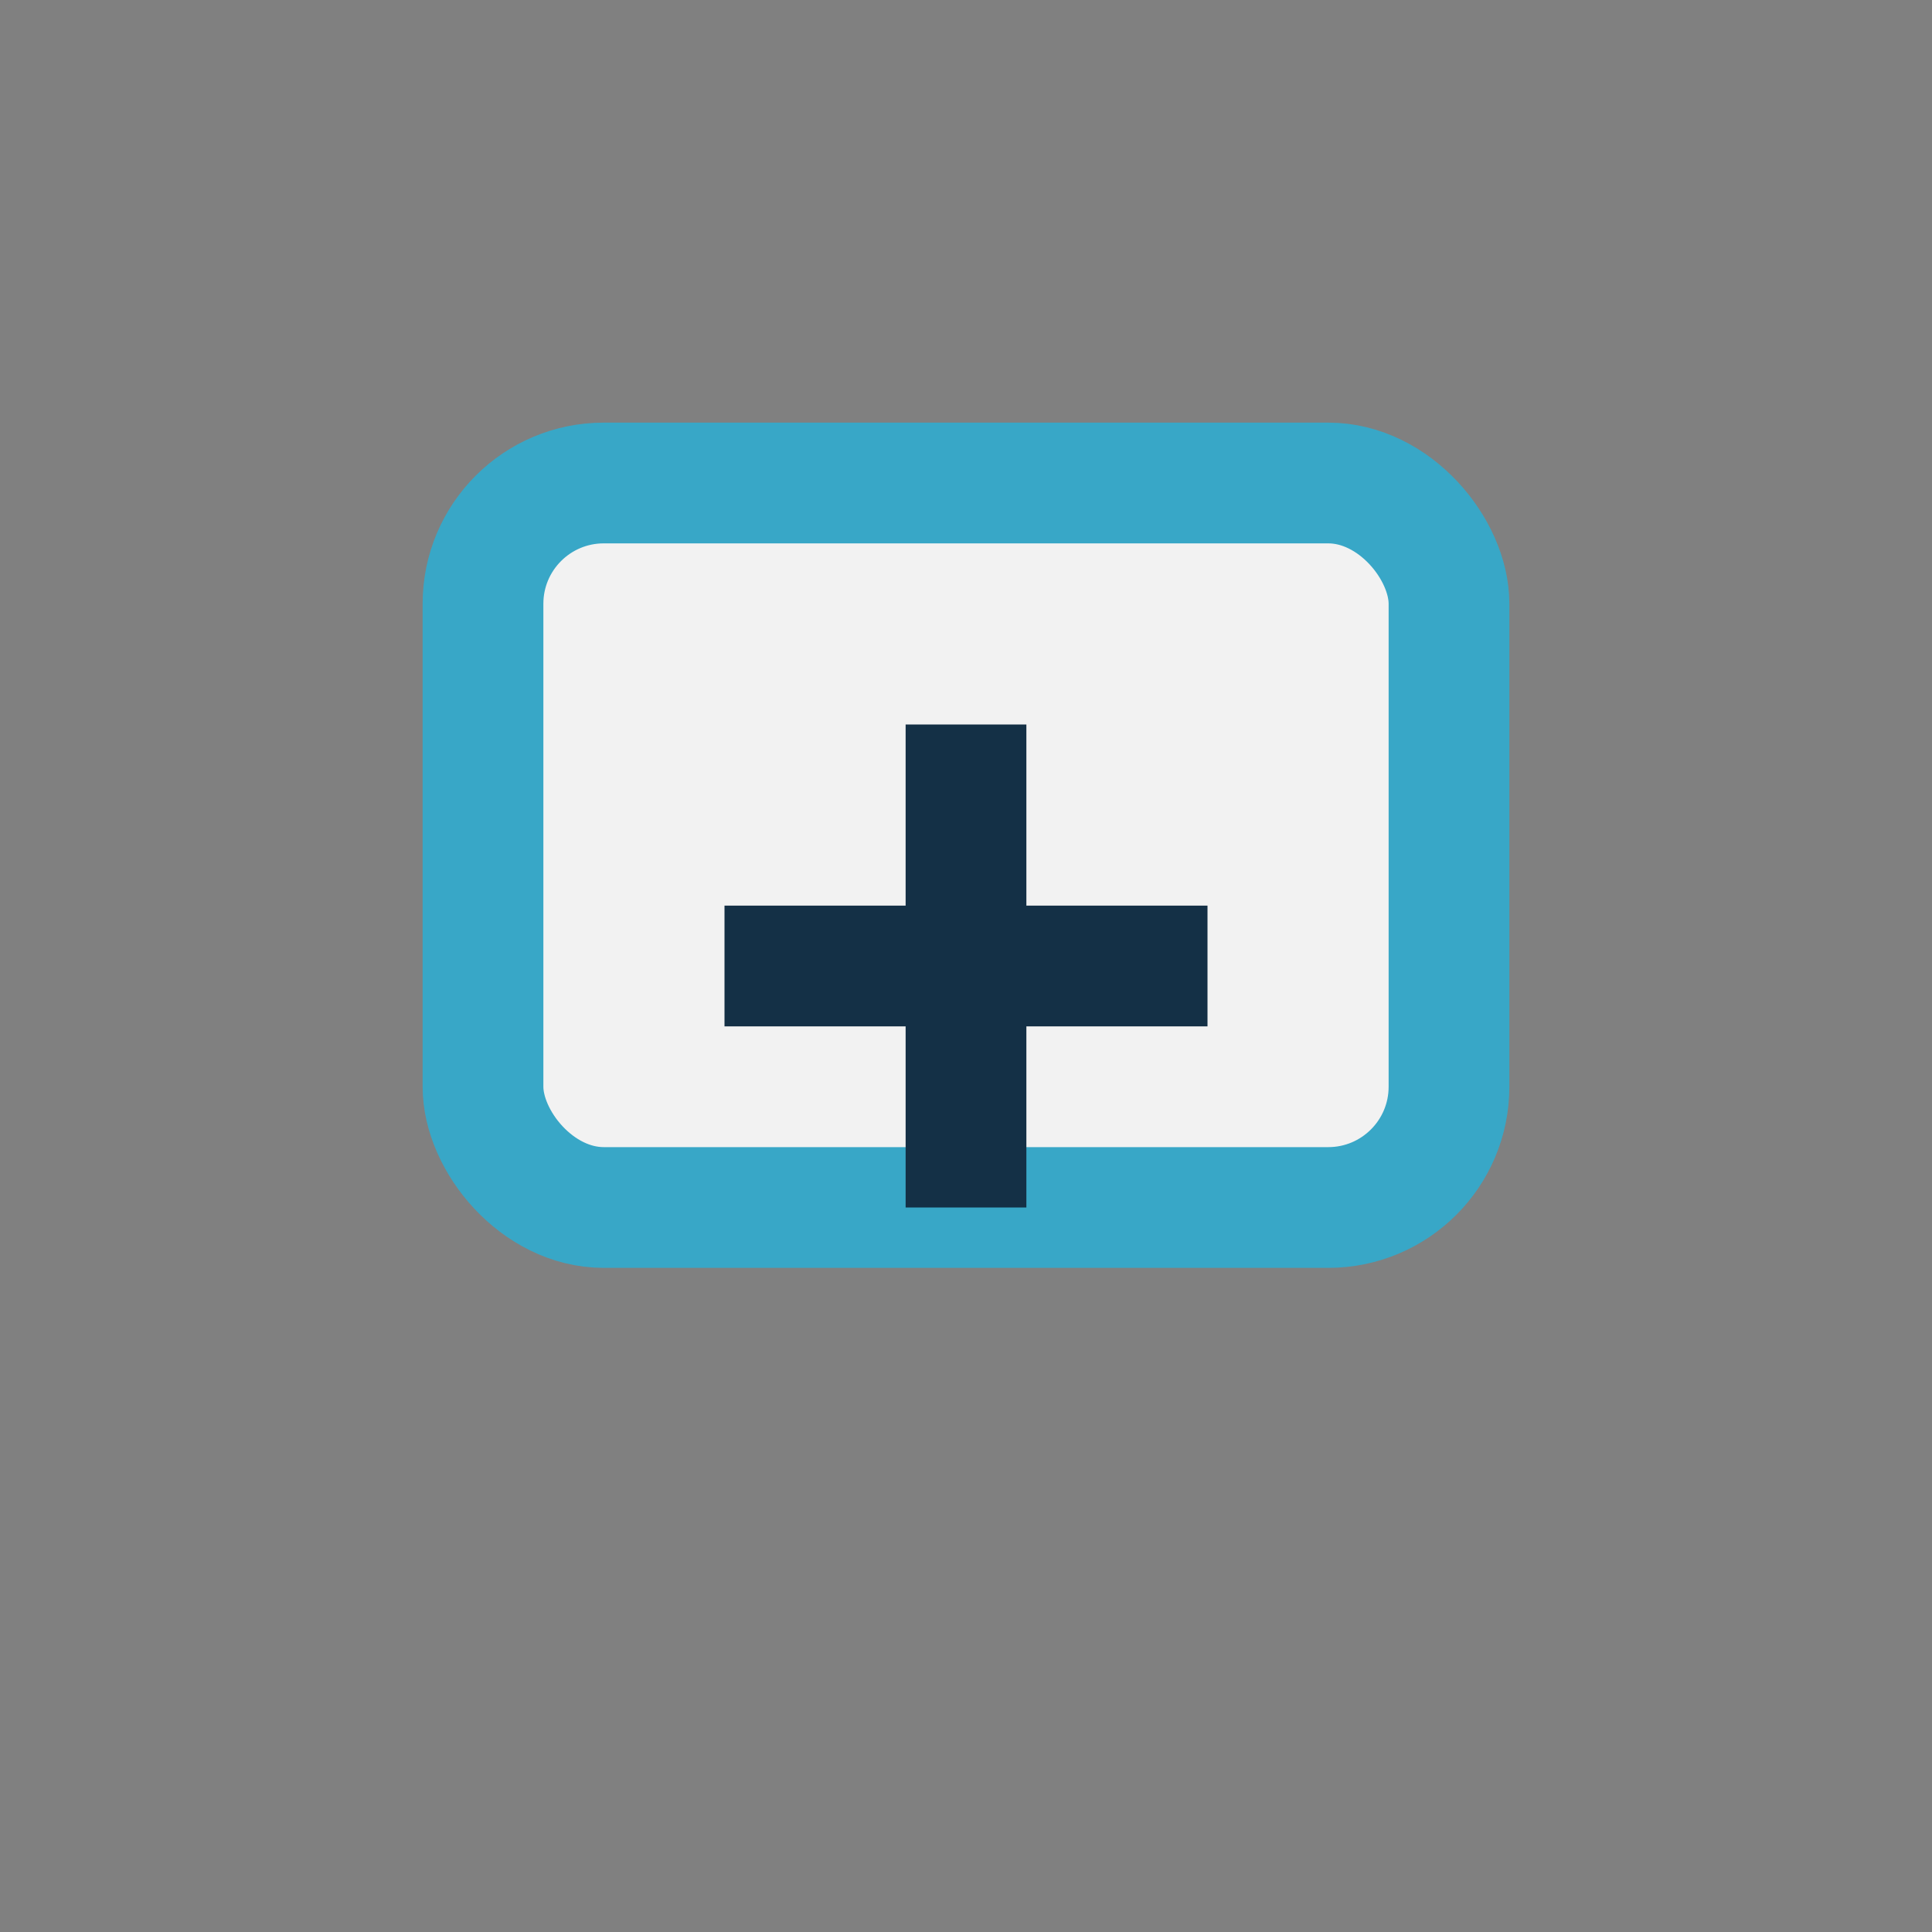 <?xml version="1.0" encoding="UTF-8"?>
<svg xmlns="http://www.w3.org/2000/svg" width="32" height="32" viewBox="0 0 32 32"><rect x="0" y="0" width="32" height="32" fill="#808080" stroke="none"/><rect x="8" y="8" width="16" height="12" rx="2" fill="#F2F2F2" stroke="#38A7C7" stroke-width="2"/><path d="M16 12v8" stroke="#143046" stroke-width="2"/><path d="M12 16h8" stroke="#143046" stroke-width="2"/></svg>